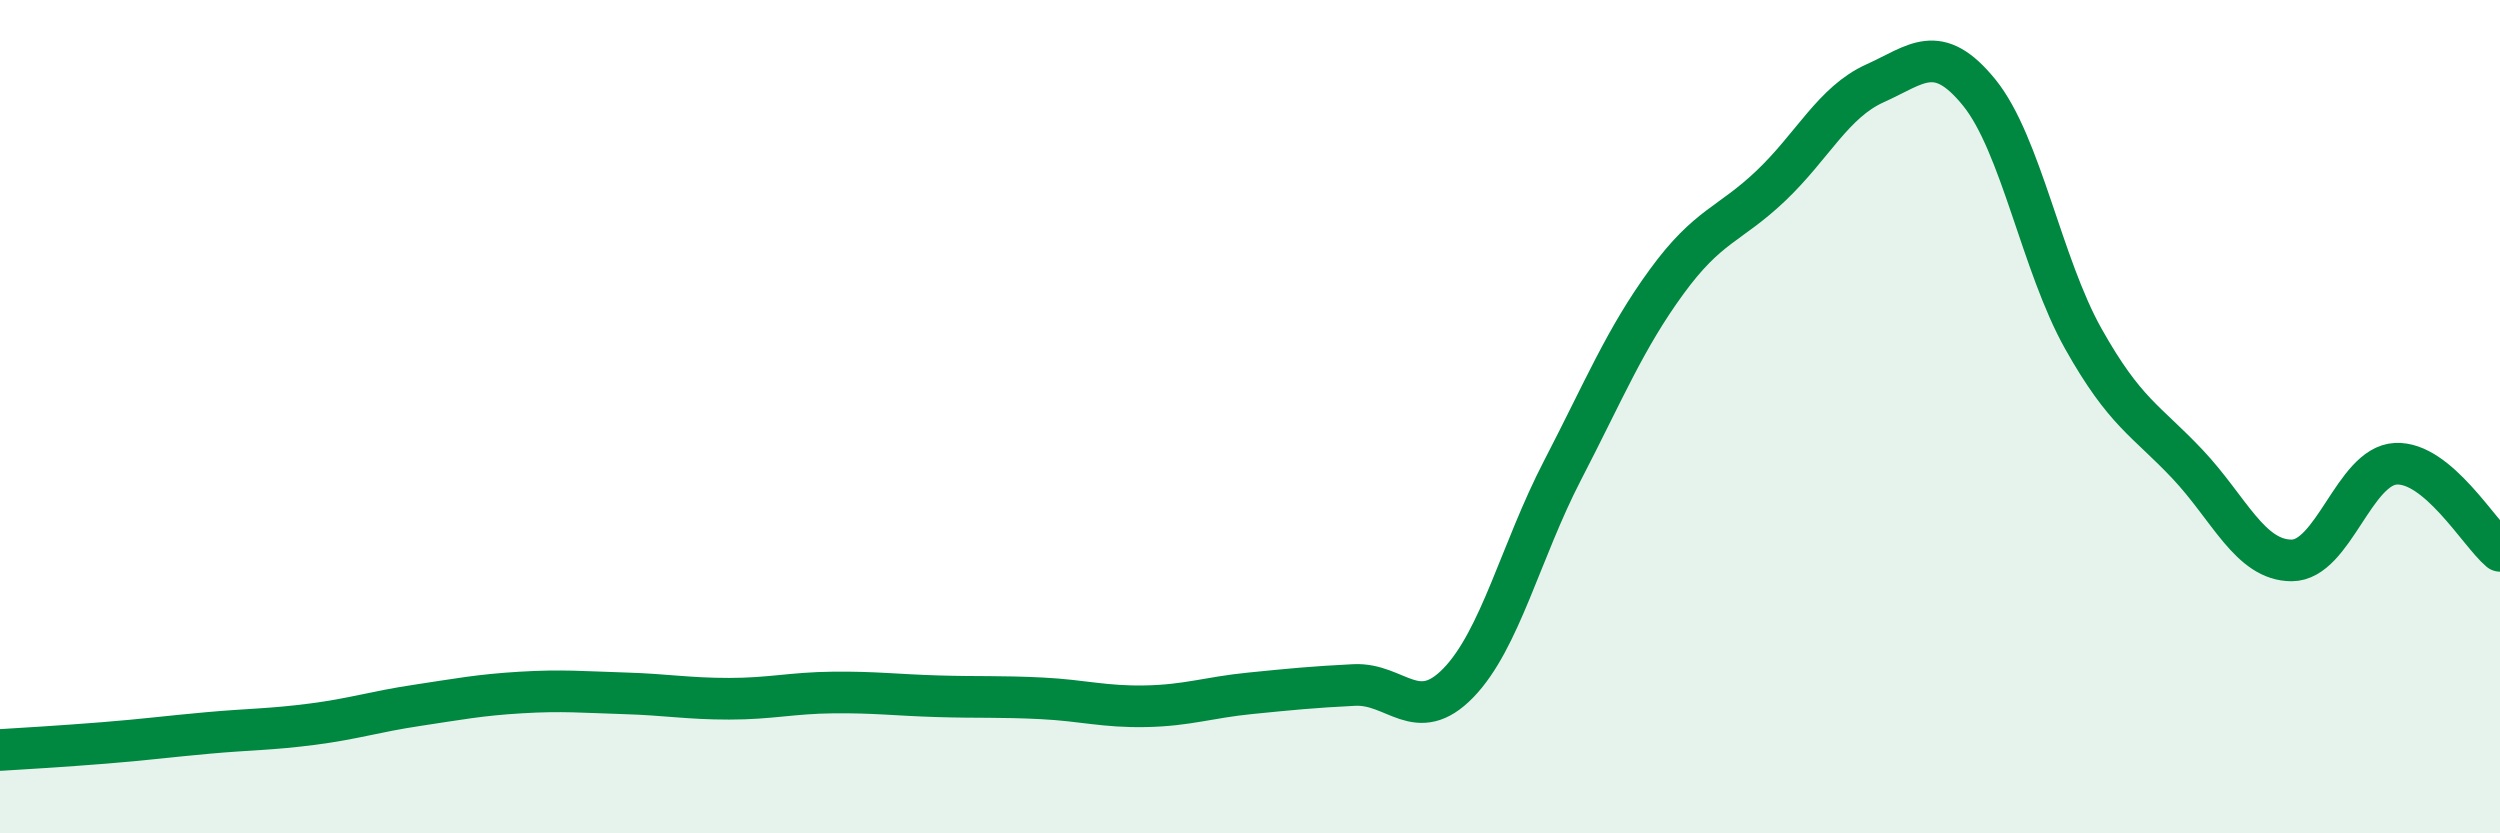 
    <svg width="60" height="20" viewBox="0 0 60 20" xmlns="http://www.w3.org/2000/svg">
      <path
        d="M 0,18 C 0.5,17.97 1.5,17.91 2.5,17.83 C 3.5,17.75 4,17.68 5,17.59 C 6,17.5 6.5,17.51 7.5,17.38 C 8.5,17.25 9,17.08 10,16.93 C 11,16.78 11.5,16.68 12.5,16.62 C 13.5,16.56 14,16.61 15,16.64 C 16,16.67 16.5,16.77 17.5,16.77 C 18.5,16.77 19,16.63 20,16.62 C 21,16.61 21.5,16.68 22.5,16.71 C 23.5,16.74 24,16.71 25,16.76 C 26,16.81 26.5,16.97 27.5,16.95 C 28.5,16.93 29,16.74 30,16.64 C 31,16.54 31.5,16.49 32.5,16.44 C 33.5,16.39 34,17.42 35,16.39 C 36,15.36 36.5,13.22 37.5,11.29 C 38.5,9.36 39,8.13 40,6.76 C 41,5.39 41.5,5.41 42.5,4.46 C 43.5,3.51 44,2.45 45,2 C 46,1.55 46.5,0.99 47.5,2.22 C 48.5,3.45 49,6.35 50,8.13 C 51,9.91 51.5,10.08 52.5,11.14 C 53.5,12.2 54,13.45 55,13.45 C 56,13.45 56.5,11.18 57.5,11.13 C 58.5,11.08 59.5,12.8 60,13.22L60 20L0 20Z"
        fill="#008740"
        opacity="0.1"
        stroke-linecap="round"
        stroke-linejoin="round"
      />
      <path
        d="M 0,18 C 0.5,17.97 1.5,17.91 2.5,17.83 C 3.5,17.75 4,17.68 5,17.59 C 6,17.5 6.5,17.51 7.5,17.38 C 8.5,17.25 9,17.08 10,16.93 C 11,16.78 11.5,16.68 12.5,16.62 C 13.5,16.56 14,16.61 15,16.64 C 16,16.67 16.5,16.77 17.5,16.77 C 18.5,16.77 19,16.63 20,16.62 C 21,16.61 21.5,16.68 22.5,16.71 C 23.5,16.74 24,16.71 25,16.76 C 26,16.81 26.5,16.97 27.5,16.95 C 28.5,16.93 29,16.74 30,16.64 C 31,16.54 31.5,16.49 32.5,16.44 C 33.5,16.39 34,17.42 35,16.39 C 36,15.36 36.5,13.22 37.5,11.29 C 38.5,9.36 39,8.13 40,6.76 C 41,5.39 41.5,5.41 42.5,4.46 C 43.5,3.51 44,2.45 45,2 C 46,1.55 46.5,0.99 47.5,2.22 C 48.5,3.45 49,6.35 50,8.13 C 51,9.91 51.5,10.08 52.5,11.14 C 53.5,12.2 54,13.45 55,13.45 C 56,13.45 56.5,11.18 57.5,11.13 C 58.5,11.08 59.5,12.8 60,13.22"
        stroke="#008740"
        stroke-width="1"
        fill="none"
        stroke-linecap="round"
        stroke-linejoin="round"
      />
    </svg>
  
